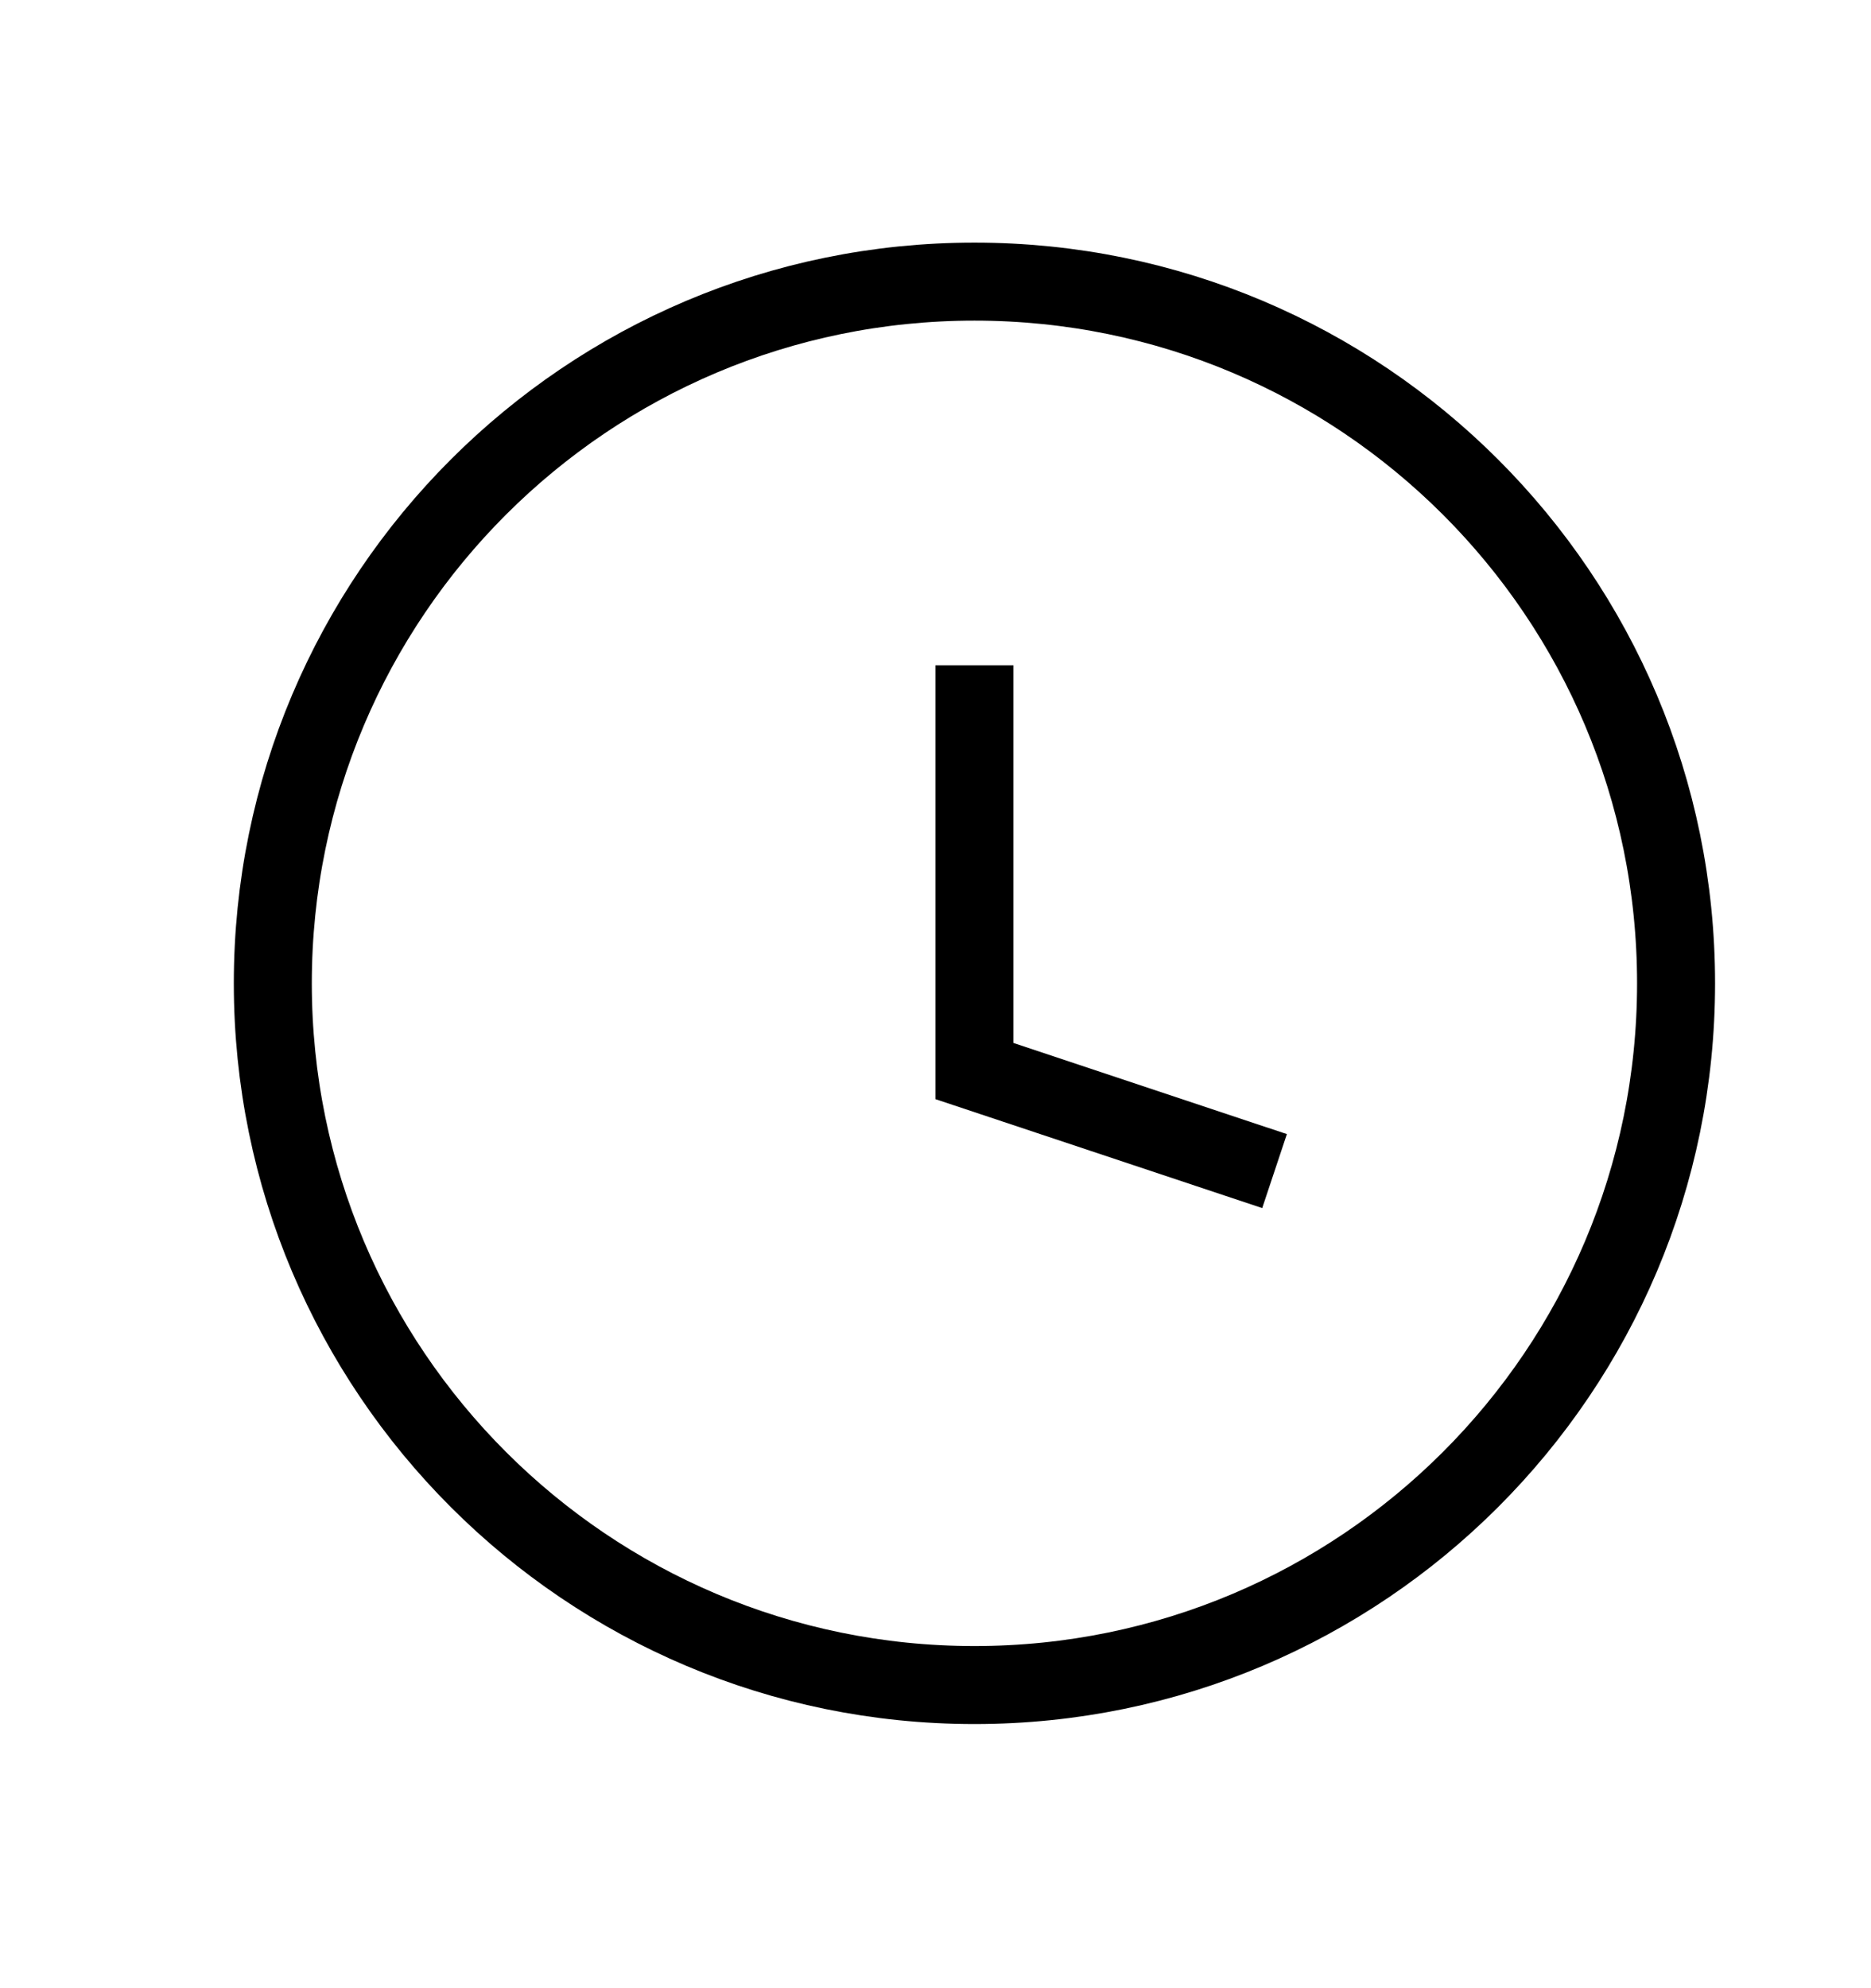 <svg xmlns="http://www.w3.org/2000/svg" width="16" height="17" viewBox="0 0 16 17" fill="none">
  <path d="M10.583 9.908L8.333 9.158V6.022M14.333 8.408C14.333 11.721 11.647 14.408 8.333 14.408C5.02 14.408 2.333 11.721 2.333 8.408C2.333 5.094 5.02 2.408 8.333 2.408C11.647 2.408 14.333 5.094 14.333 8.408Z" stroke="black" stroke-width="0.667" stroke-linecap="square"/>
</svg>
